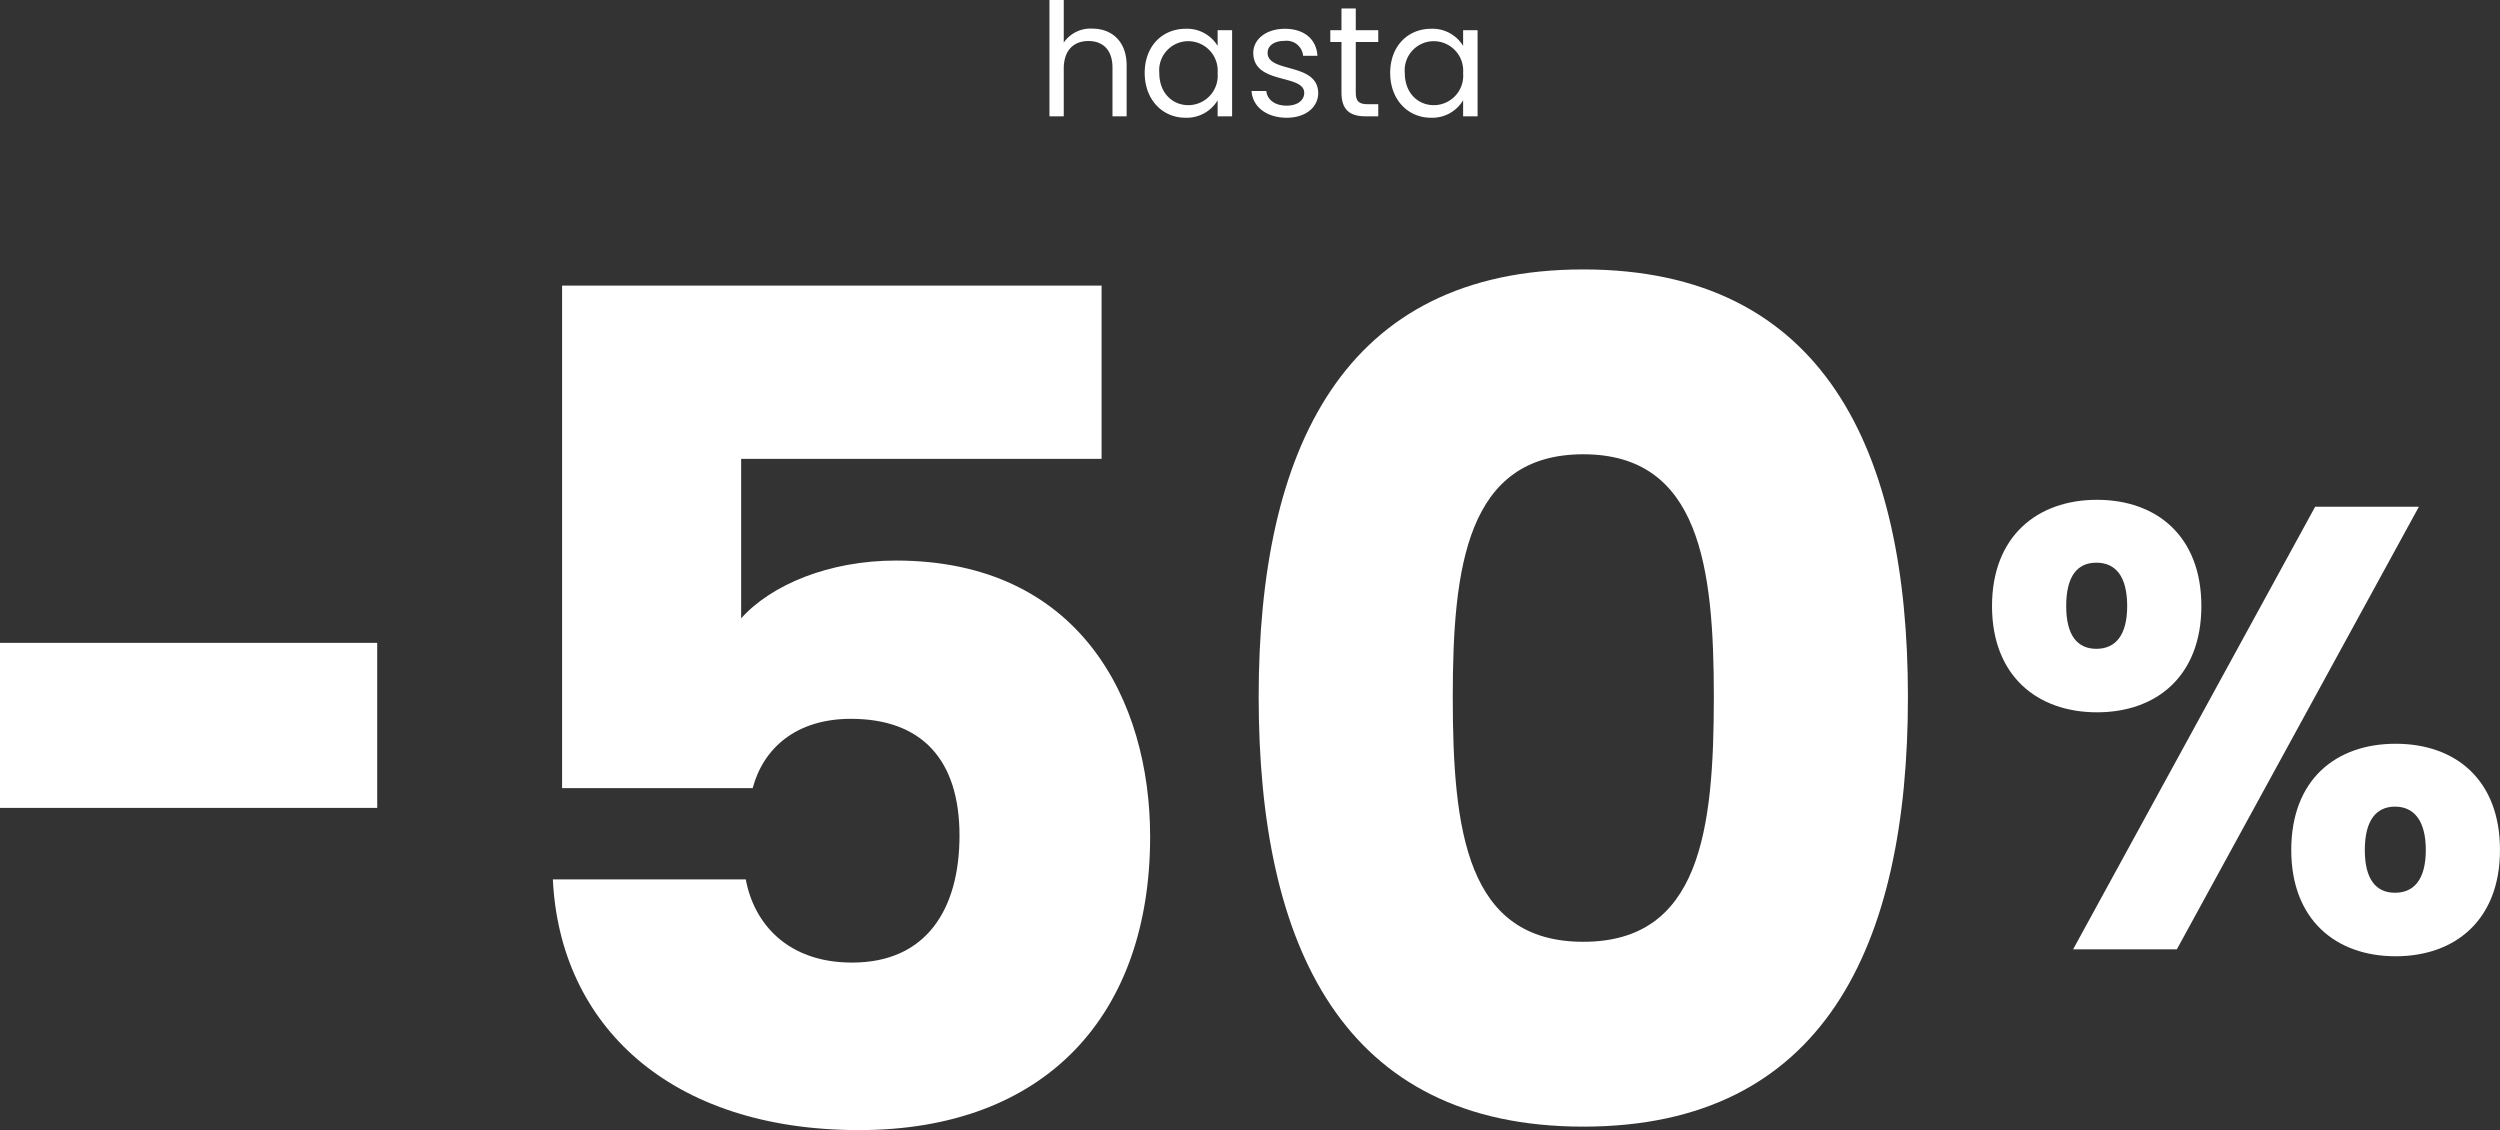 <svg id="Grupo_152421" data-name="Grupo 152421" xmlns="http://www.w3.org/2000/svg" xmlns:xlink="http://www.w3.org/1999/xlink" width="318.121" height="143.803" viewBox="0 0 318.121 143.803">
  <rect x="0" y="0" width="318.121" height="143.803" fill="#333333" stroke="none"/>
  <defs>
    <clipPath id="clip-path">
      <rect id="Rectángulo_4437" data-name="Rectángulo 4437" width="318.121" height="143.803" fill="#fff"/>
    </clipPath>
  </defs>
  <g id="Grupo_152418" data-name="Grupo 152418">
    <g id="Grupo_152417" data-name="Grupo 152417" clip-path="url(#clip-path)">
      <path id="Trazado_12205" data-name="Trazado 12205" d="M266.84,63.6c7.6,0,13.281,4.64,13.281,13.521s-5.68,13.519-13.281,13.519S253.481,86,253.481,77.122,259.24,63.6,266.84,63.6m-3.92,13.521c0,3.76,1.44,5.439,3.84,5.439s3.921-1.679,3.921-5.439c0-3.841-1.521-5.521-3.921-5.521s-3.84,1.68-3.84,5.521M294.6,64.481h13.2L277,120.8H263.8Zm10.24,30.161c7.6,0,13.279,4.56,13.279,13.52,0,8.881-5.679,13.521-13.279,13.521s-13.281-4.64-13.281-13.521c0-8.96,5.68-13.52,13.281-13.52m-3.921,13.52c0,3.761,1.44,5.44,3.841,5.44s3.92-1.679,3.92-5.44-1.521-5.52-3.92-5.52-3.841,1.76-3.841,5.52" fill="#fff"/>
      <path id="Trazado_12206" data-name="Trazado 12206" d="M140.175,36.344v22.05H94.31V78.681c3.822-4.264,11.173-7.351,19.7-7.351,23.374,0,32.342,17.787,32.342,35.134,0,22.639-13.231,37.339-37.045,37.339-24.109,0-38.074-13.377-38.957-31.9H94.9c1.028,5.586,5.291,10.584,13.523,10.584,9.556,0,13.672-6.91,13.672-16.17,0-9.7-4.852-14.848-13.818-14.848-7.057,0-11.172,3.822-12.5,8.82H71.525V36.344Z" fill="#fff"/>
      <path id="Trazado_12207" data-name="Trazado 12207" d="M201.473,34.285c30.576,0,41.308,22.933,41.308,54.392,0,31.753-10.732,54.685-41.308,54.685s-41.309-22.932-41.309-54.685c0-31.459,10.732-54.392,41.309-54.392m0,23.521c-14.848,0-16.611,14.406-16.611,30.871,0,17.052,1.763,31.164,16.611,31.164s16.611-14.112,16.611-31.164c0-16.465-1.763-30.871-16.611-30.871" fill="#fff"/>
    </g>
  </g>
  <rect id="Rectángulo_4438" data-name="Rectángulo 4438" width="48" height="21" transform="translate(0 81.803)" fill="#fff"/>
  <g id="Grupo_152420" data-name="Grupo 152420">
    <g id="Grupo_152419" data-name="Grupo 152419" clip-path="url(#clip-path)">
      <path id="Trazado_12208" data-name="Trazado 12208" d="M133.541,0h1.82V5.421a4.124,4.124,0,0,1,3.62-1.78c2.441,0,4.381,1.56,4.381,4.7V14.8h-1.8V8.6c0-2.241-1.22-3.381-3.06-3.381-1.861,0-3.141,1.16-3.141,3.52V14.8h-1.82Z" fill="#fff"/>
      <path id="Trazado_12209" data-name="Trazado 12209" d="M150.862,3.661a4.547,4.547,0,0,1,4.08,2.181v-2h1.841V14.8h-1.841V12.762a4.575,4.575,0,0,1-4.1,2.22c-2.922,0-5.182-2.3-5.182-5.7,0-3.42,2.26-5.62,5.2-5.62m.359,1.579a3.7,3.7,0,0,0-3.7,4.041c0,2.582,1.7,4.1,3.7,4.1a3.75,3.75,0,0,0,3.721-4.08,3.758,3.758,0,0,0-3.721-4.063" fill="#fff"/>
      <path id="Trazado_12210" data-name="Trazado 12210" d="M163.741,14.983c-2.561,0-4.361-1.4-4.481-3.4h1.88c.1,1.06,1.04,1.86,2.58,1.86,1.441,0,2.241-.72,2.241-1.62,0-2.441-6.481-1.021-6.481-5.1,0-1.679,1.58-3.06,4.021-3.06,2.421,0,4.02,1.3,4.14,3.441h-1.82a2.108,2.108,0,0,0-2.38-1.9c-1.341,0-2.14.639-2.14,1.519,0,2.6,6.361,1.181,6.441,5.1,0,1.8-1.58,3.16-4,3.16" fill="#fff"/>
      <path id="Trazado_12211" data-name="Trazado 12211" d="M170.7,5.341h-1.421v-1.5H170.7V1.08h1.82V3.841h2.861v1.5H172.52V11.8c0,1.081.4,1.461,1.521,1.461h1.34V14.8H173.74c-1.939,0-3.04-.8-3.04-3Z" fill="#fff"/>
      <path id="Trazado_12212" data-name="Trazado 12212" d="M182.1,3.661a4.549,4.549,0,0,1,4.08,2.181v-2h1.84V14.8h-1.84V12.762a4.576,4.576,0,0,1-4.1,2.22c-2.921,0-5.181-2.3-5.181-5.7,0-3.42,2.26-5.62,5.2-5.62m.359,1.579a3.7,3.7,0,0,0-3.7,4.041c0,2.582,1.7,4.1,3.7,4.1a3.751,3.751,0,0,0,3.721-4.08,3.758,3.758,0,0,0-3.721-4.063" fill="#fff"/>
    </g>
  </g>
</svg>

